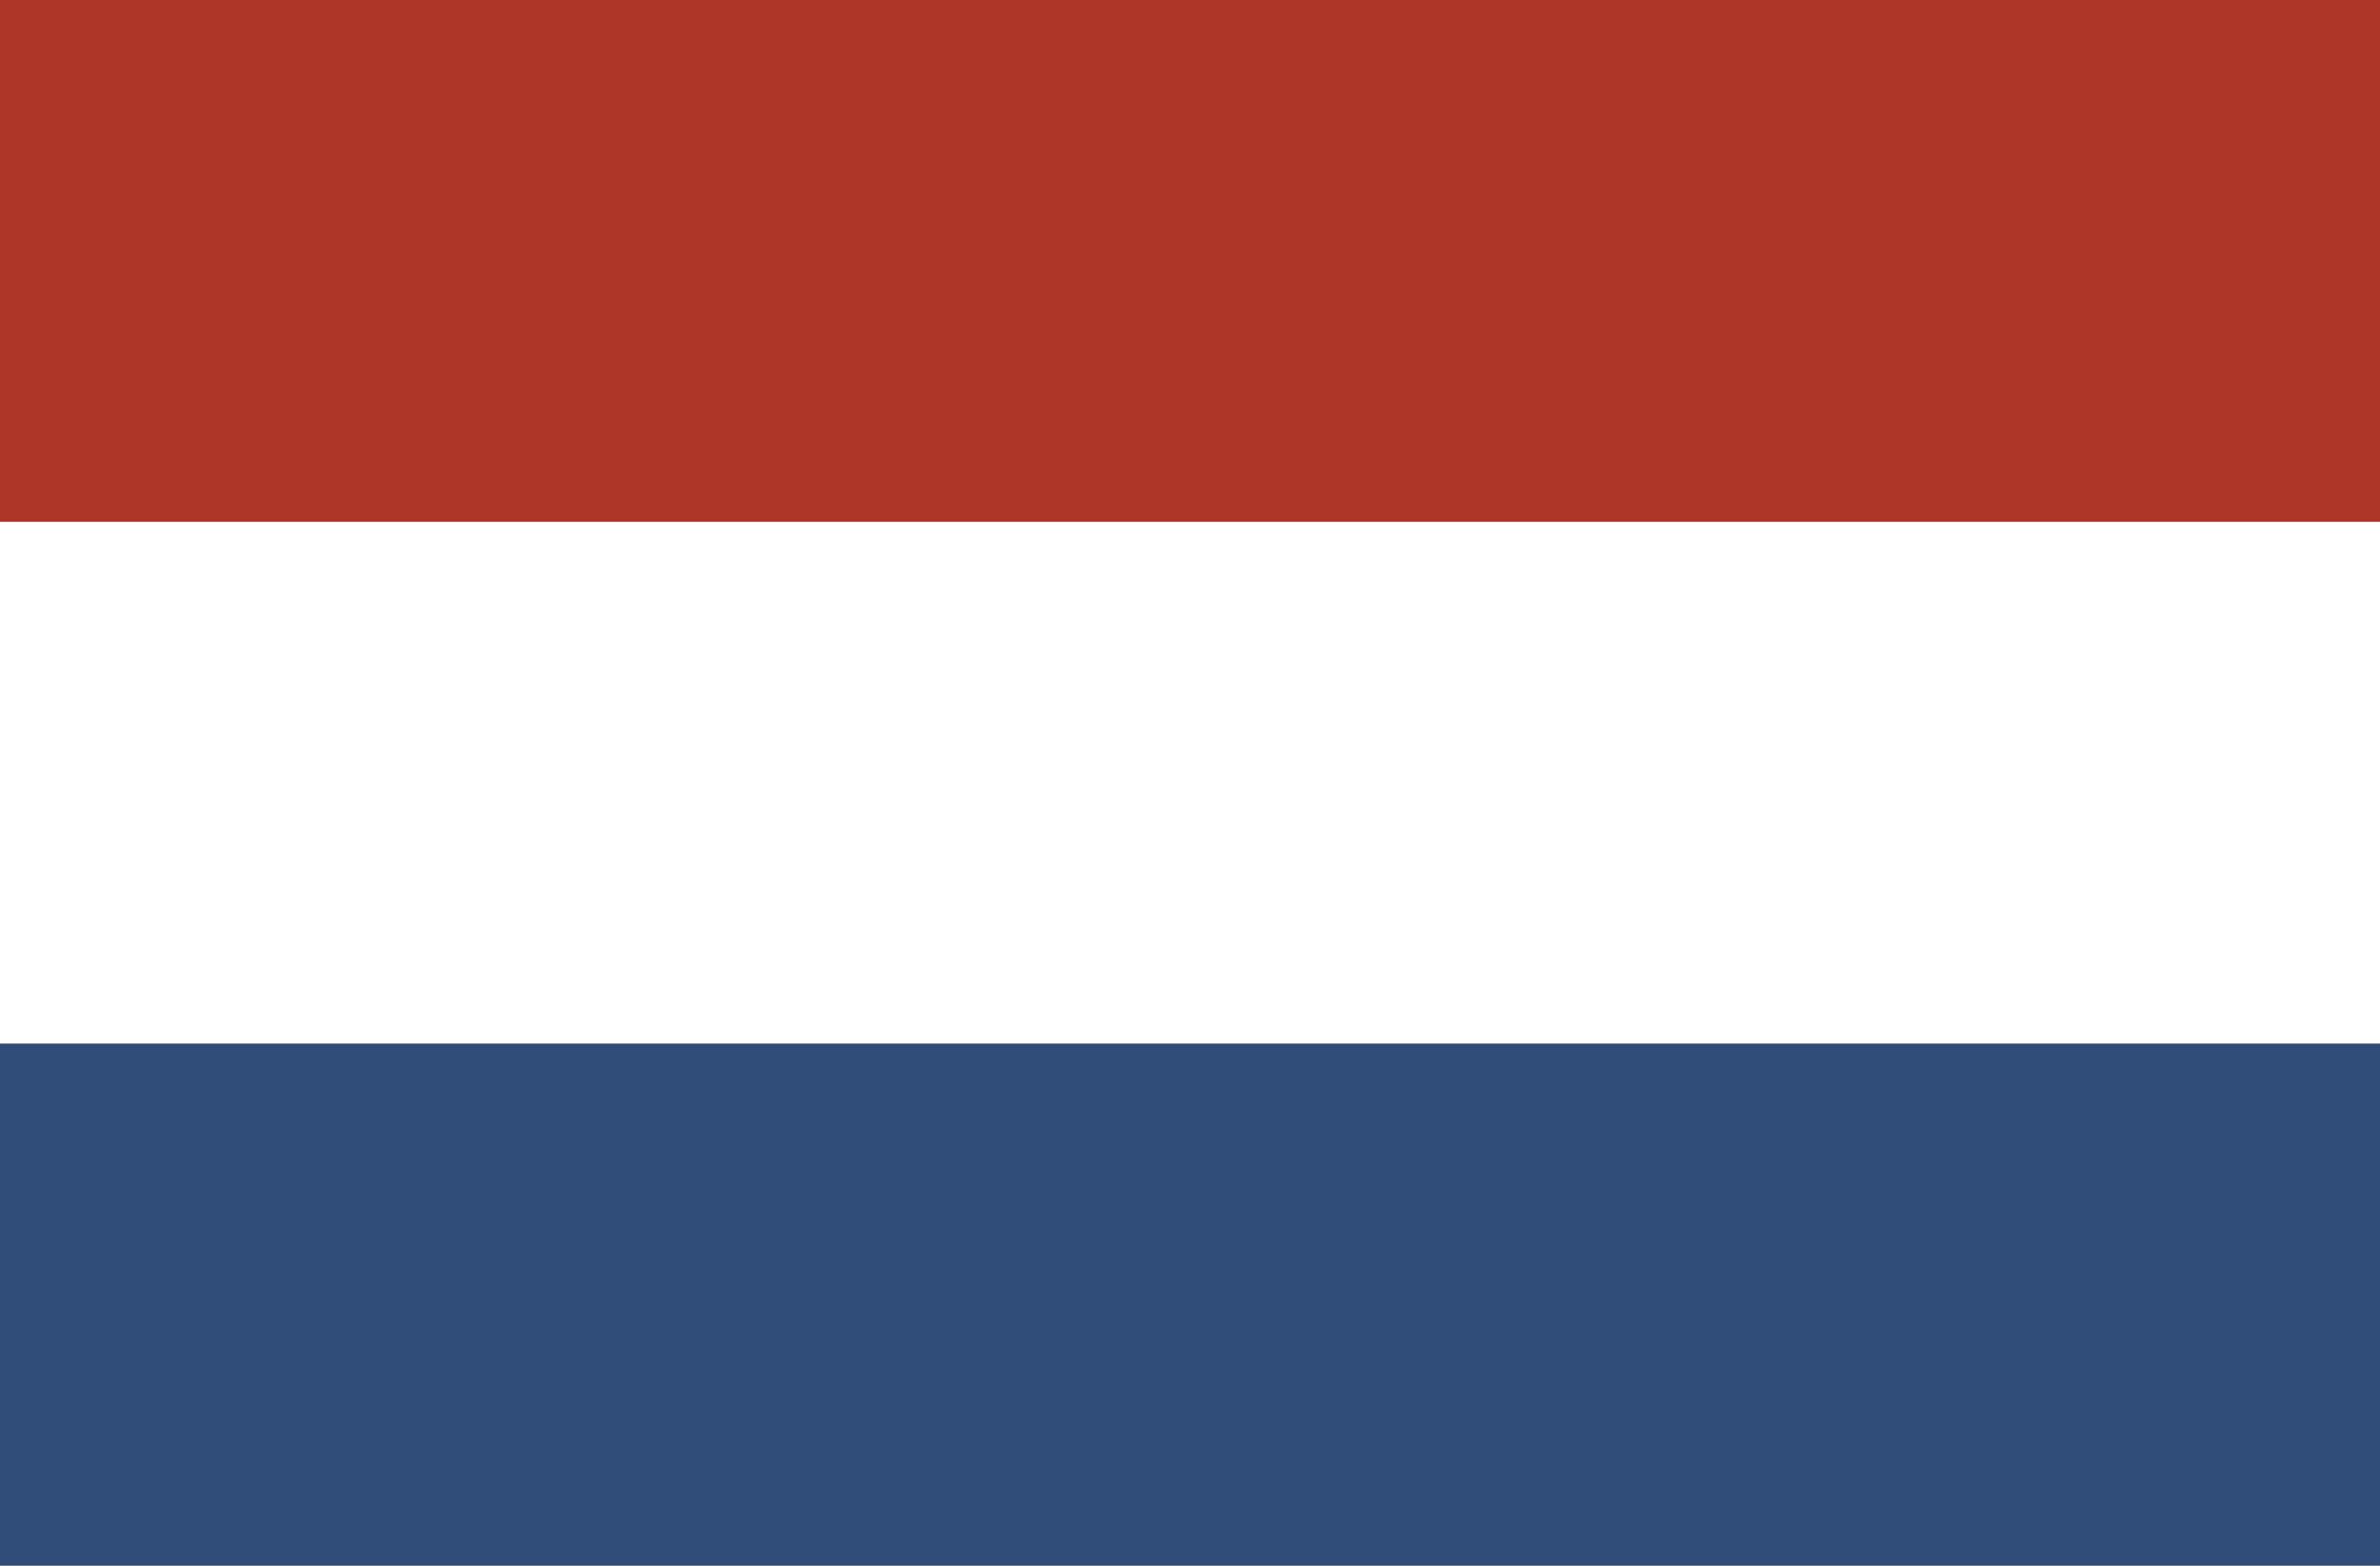 <?xml version="1.0" encoding="utf-8"?>
<!-- Generator: Adobe Illustrator 16.0.4, SVG Export Plug-In . SVG Version: 6.00 Build 0)  -->
<!DOCTYPE svg PUBLIC "-//W3C//DTD SVG 1.1//EN" "http://www.w3.org/Graphics/SVG/1.1/DTD/svg11.dtd">
<svg version="1.1" id="Layer_1" xmlns="http://www.w3.org/2000/svg" xmlns:xlink="http://www.w3.org/1999/xlink" x="0px" y="0px"
	 width="230.819px" height="151.839px" viewBox="0 0 230.819 151.839" enable-background="new 0 0 230.819 151.839"
	 xml:space="preserve">
<rect x="0" y="0" width="230.819" height="151.839" fill="#808080" stroke="none"/>
<rect fill="#AE3628" width="230.819" height="50.613"/>
<rect y="50.613" fill="#FFFFFF" width="230.819" height="50.613"/>
<rect y="101.226" fill="#304D79" width="230.819" height="50.613"/>
</svg>
